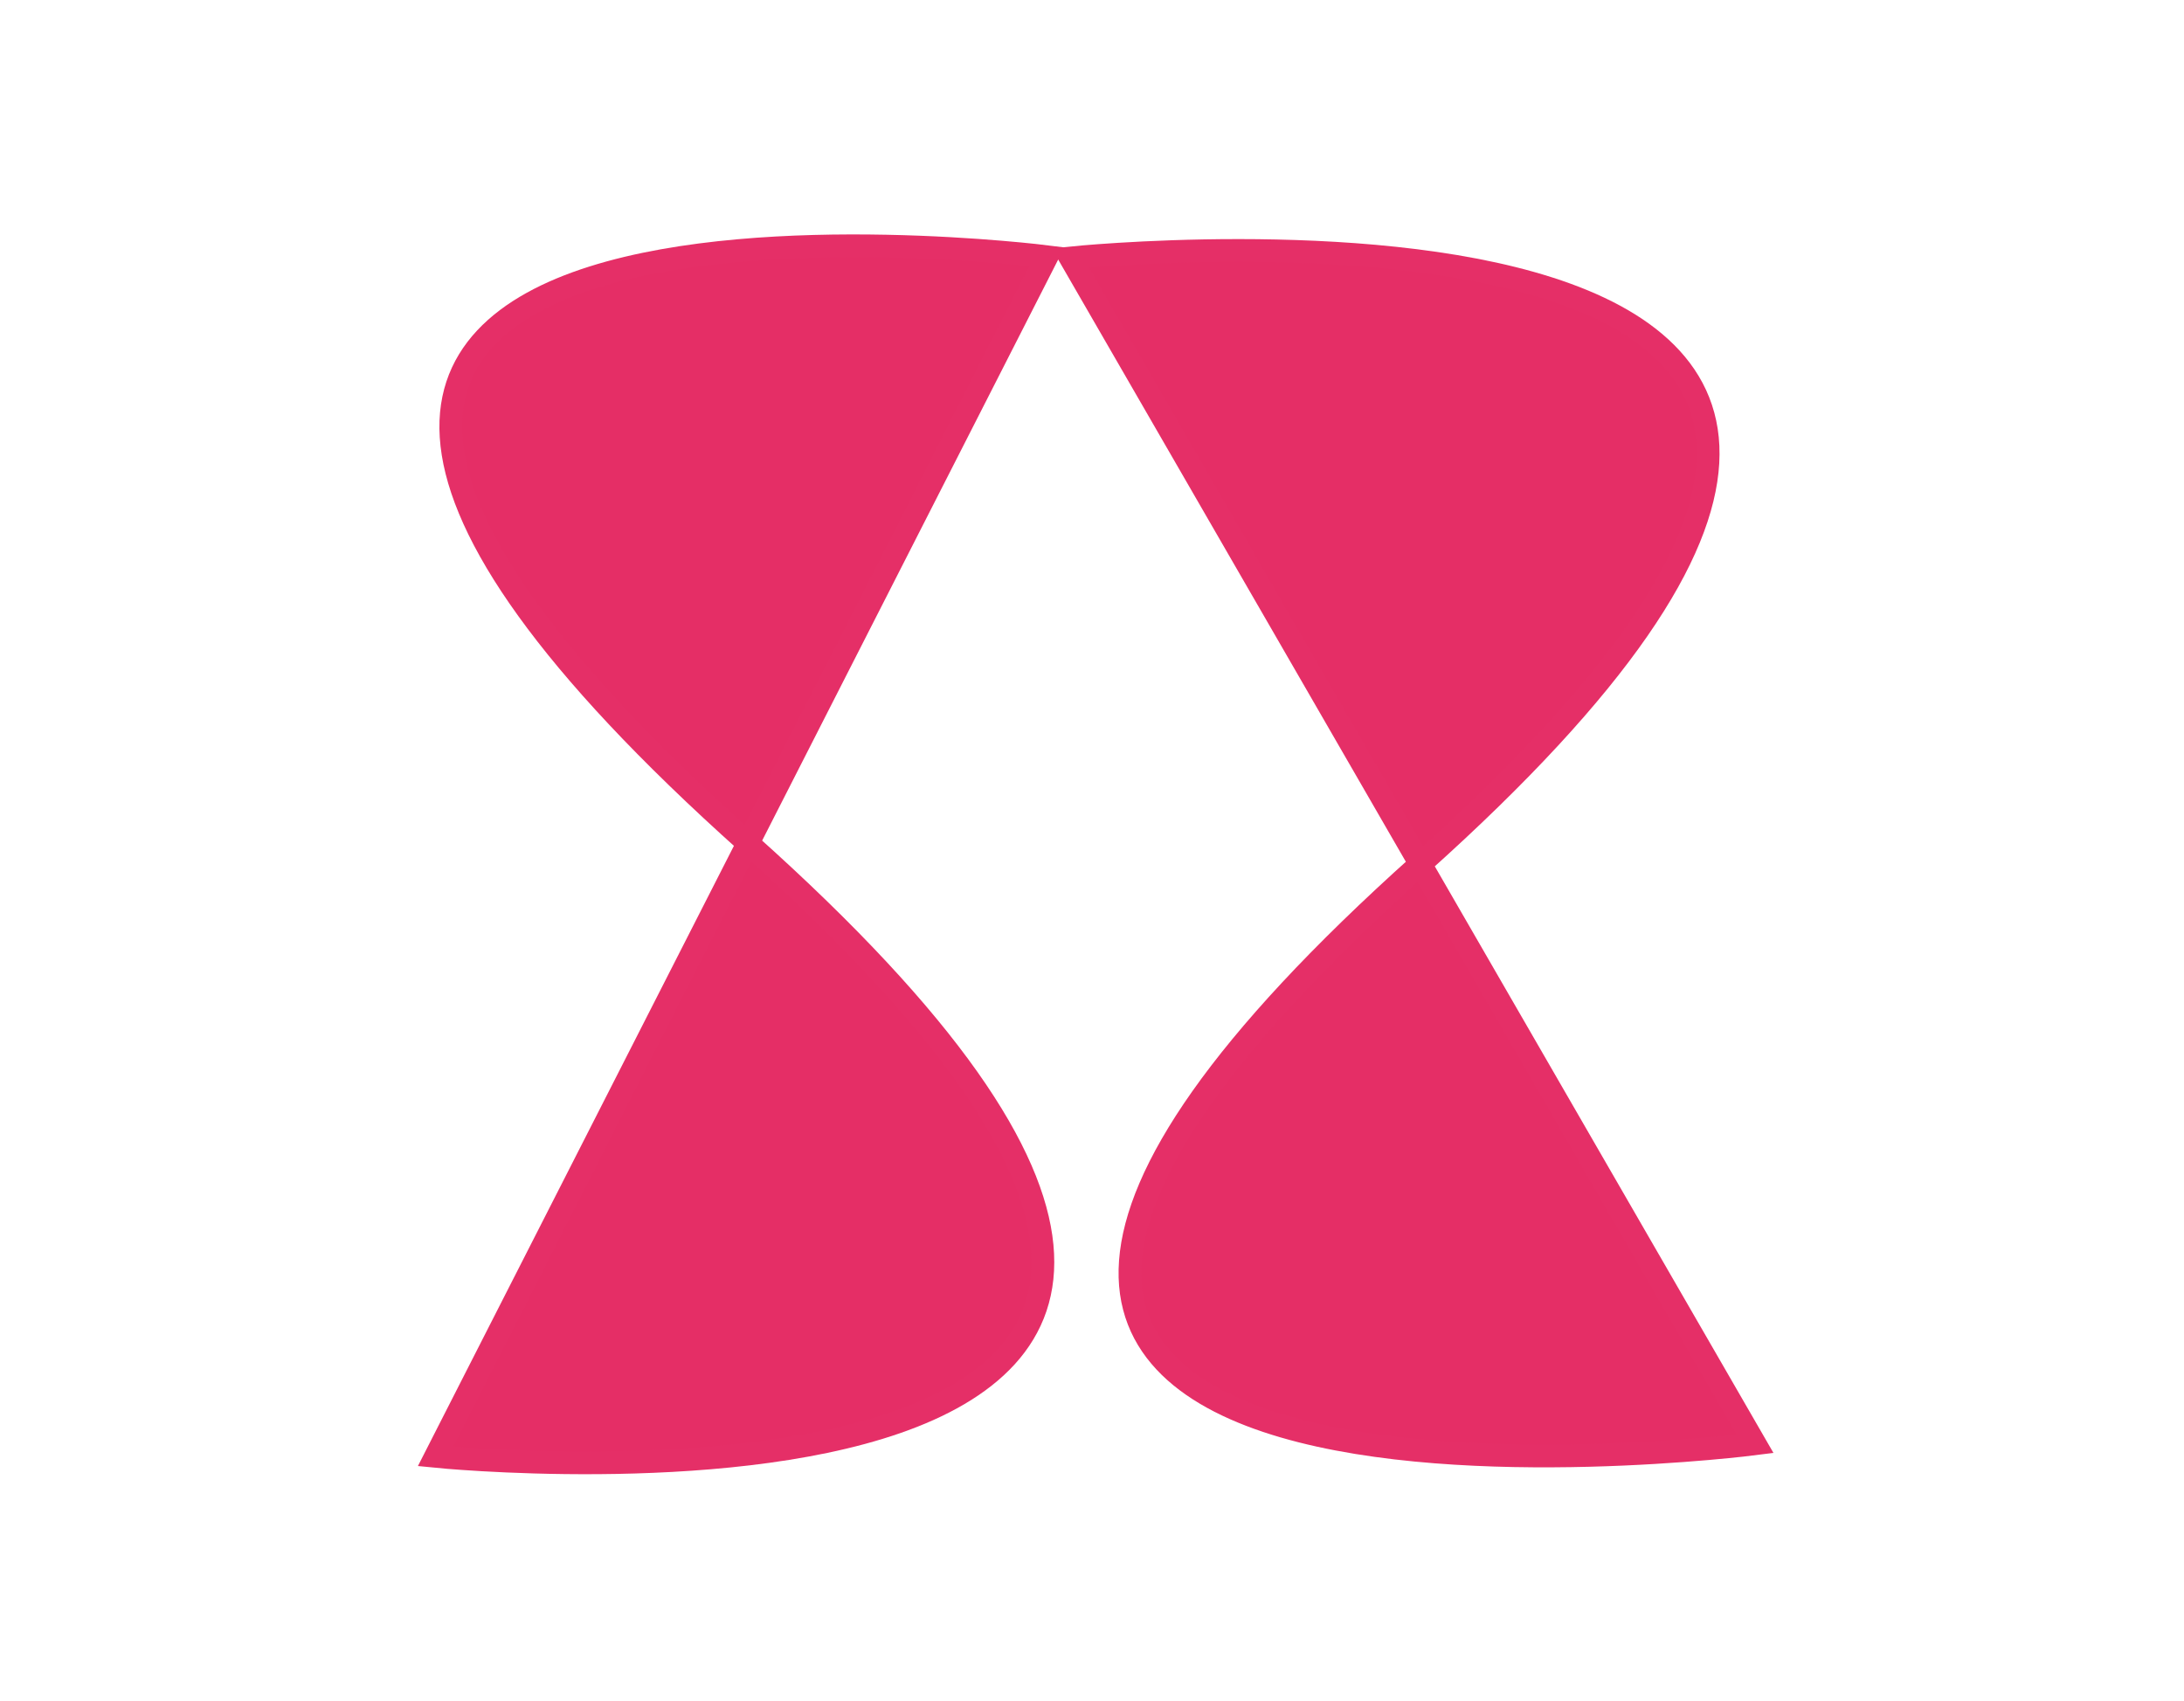 <svg xmlns="http://www.w3.org/2000/svg" width="191.774" height="149.387" viewBox="0 0 191.774 149.387">
  <g id="Group_17" data-name="Group 17" transform="translate(-863.641 -400.79)">
    <path id="Path_29" data-name="Path 29" d="M1281.871,176.024s-39.142,93.584-58.778,0-61.45,0-61.45,0Z" transform="translate(529.253 -670.585) rotate(60)" fill="#e52e66" stroke="#e52f67" stroke-linecap="round" stroke-width="2"/>
    <path id="Path_29-2" data-name="Path 29" d="M1279.861,175.921s-33.344-92.555-57.8,0-60.423,0-60.423,0Z" transform="matrix(0.454, -0.891, 0.891, 0.454, 217.763, 1483.816)" fill="#e52e66" stroke="#e52f67" stroke-linecap="round" stroke-width="2"/>
  </g>
</svg>
